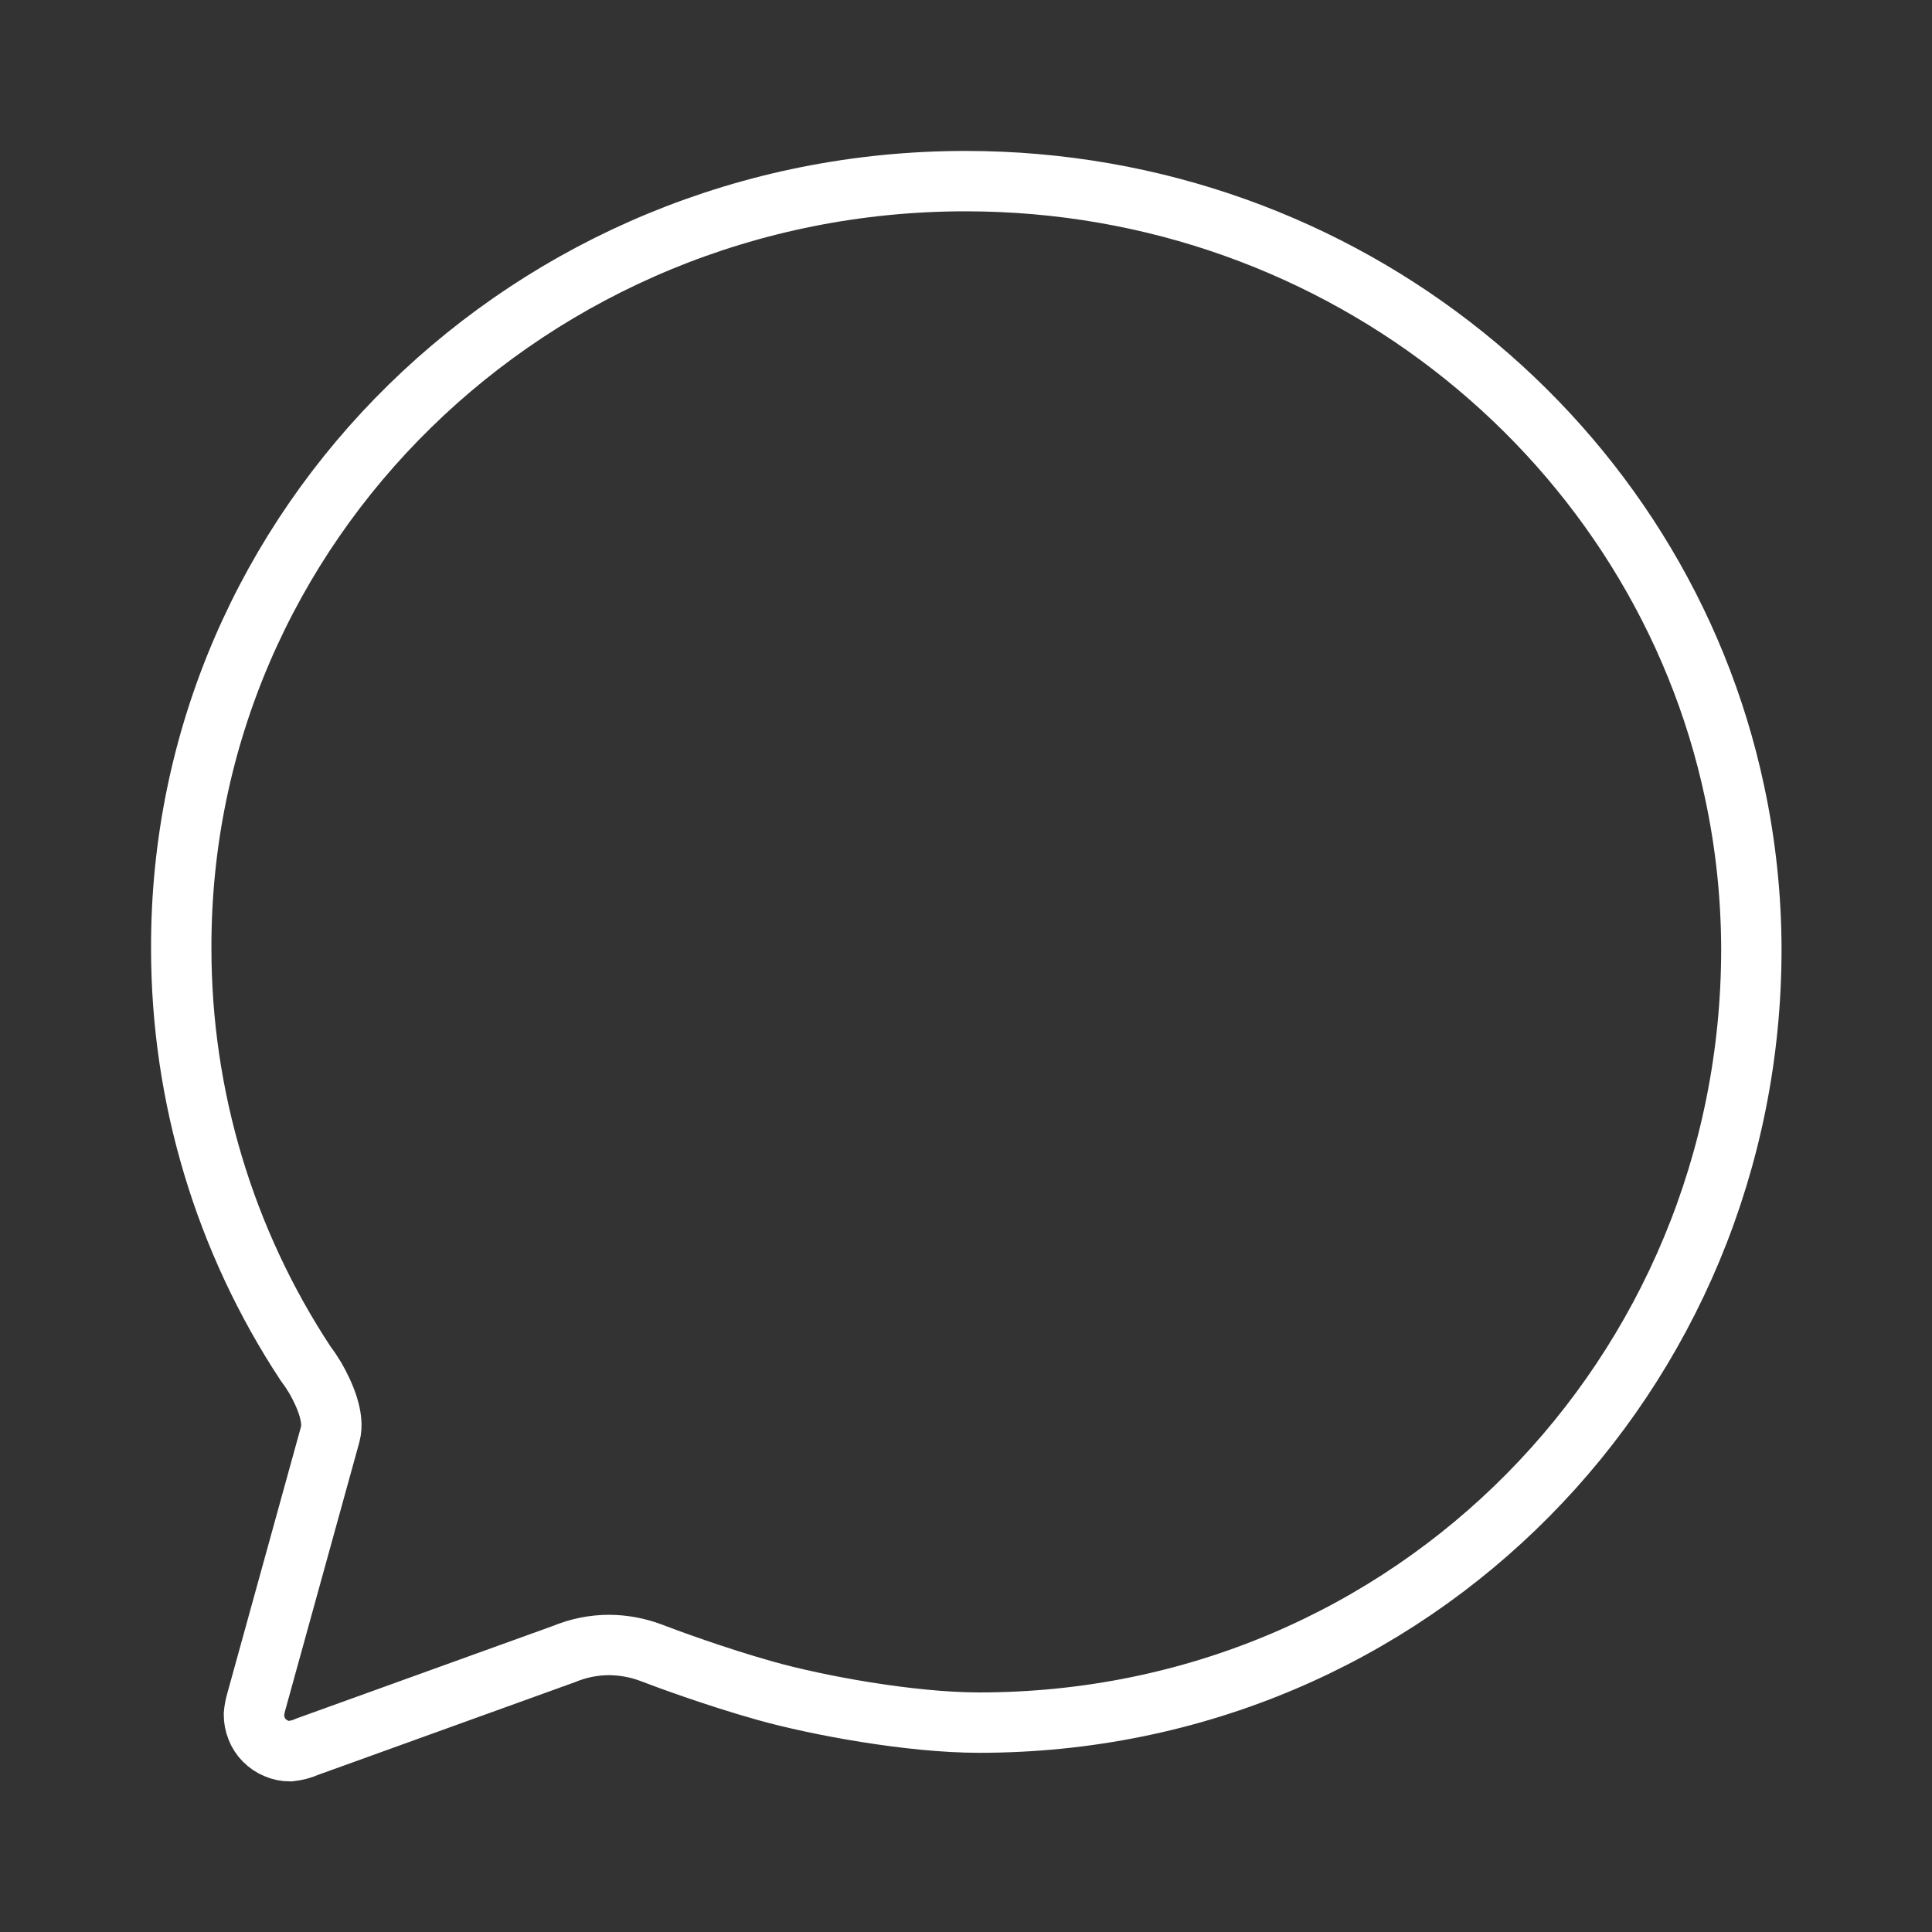 <?xml version="1.0" encoding="UTF-8"?> <svg xmlns="http://www.w3.org/2000/svg" width="16" height="16" viewBox="0 0 16 16" fill="none"><rect x="0" y="0" width="16" height="16" fill="#333333" stroke="none"/> <path d="M2.735 11.877C2.772 11.74 2.69 11.55 2.612 11.413C2.587 11.372 2.561 11.332 2.532 11.294C1.859 10.273 1.501 9.078 1.501 7.856C1.49 4.347 4.399 1.5 7.997 1.5C11.134 1.5 13.753 3.673 14.365 6.559C14.457 6.987 14.503 7.423 14.504 7.86C14.504 11.374 11.706 14.266 8.109 14.266C7.537 14.266 6.765 14.122 6.344 14.004C5.923 13.886 5.502 13.73 5.394 13.688C5.283 13.646 5.165 13.624 5.046 13.623C4.916 13.623 4.788 13.649 4.668 13.699L2.548 14.464C2.502 14.485 2.453 14.497 2.402 14.503C2.363 14.503 2.323 14.495 2.287 14.479C2.25 14.464 2.217 14.441 2.189 14.413C2.161 14.385 2.139 14.351 2.125 14.314C2.11 14.277 2.103 14.238 2.103 14.198C2.106 14.163 2.112 14.129 2.122 14.095L2.735 11.877Z" stroke="white" stroke-width="0.5" stroke-miterlimit="10" stroke-linecap="round"></path> </svg> 
